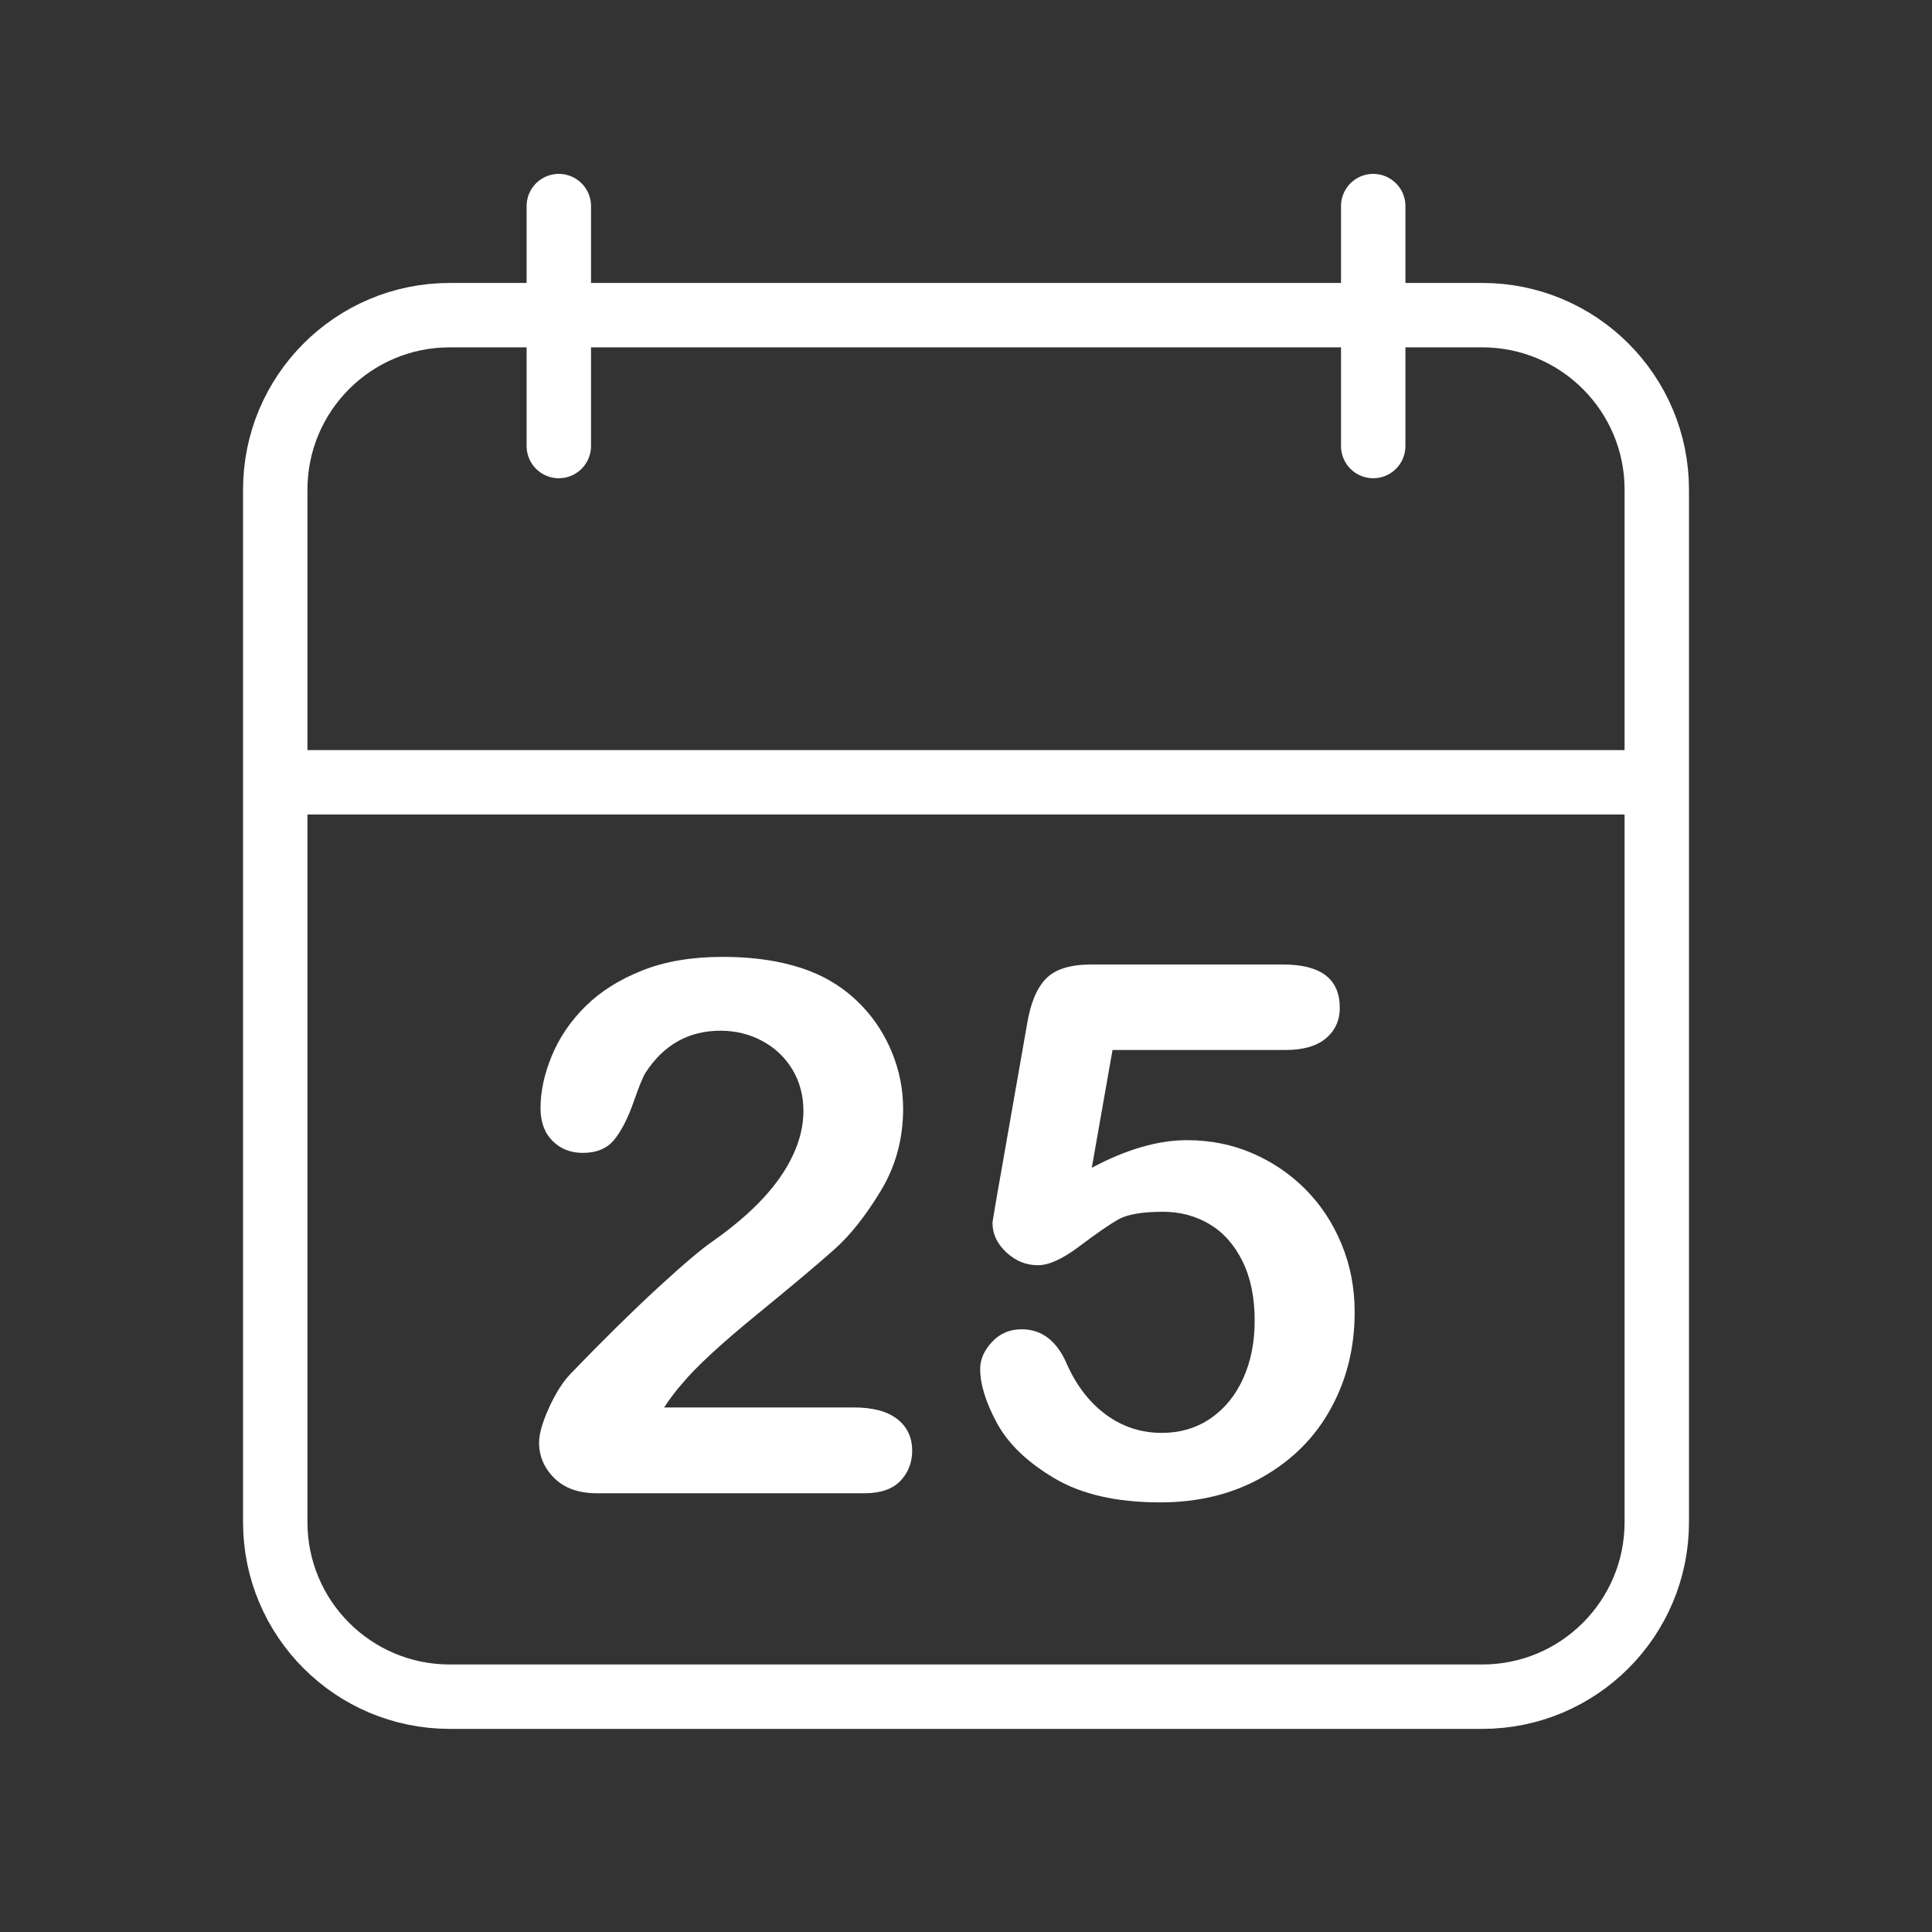 <svg xmlns="http://www.w3.org/2000/svg" xmlns:xlink="http://www.w3.org/1999/xlink" id="Layer_1" x="0px" y="0px" width="75px" height="75px" viewBox="0 0 75 75" xml:space="preserve"><rect x="0" y="0" width="75" height="75" fill="#333333" stroke="none"/><g>	<path fill="none" stroke="#FFFFFF" stroke-width="2.5" stroke-miterlimit="10" d="M64.316,59.09c0,3.742-3.033,6.775-6.774,6.775  H17.459c-3.742,0-6.774-3.033-6.774-6.775V19.008c0-3.741,3.033-6.774,6.774-6.774h40.083c3.741,0,6.774,3.033,6.774,6.774V59.09z"></path>	<line fill="none" stroke="#FFFFFF" stroke-width="2.5" stroke-miterlimit="10" x1="10.684" y1="30.369" x2="64.315" y2="30.369"></line>	<g>					<line fill="none" stroke="#FFFFFF" stroke-width="2.5" stroke-linecap="round" stroke-miterlimit="10" x1="21.693" y1="8" x2="21.693" y2="17.315"></line>					<line fill="none" stroke="#FFFFFF" stroke-width="2.5" stroke-linecap="round" stroke-miterlimit="10" x1="53.308" y1="8" x2="53.308" y2="17.315"></line>	</g></g><g>	<path fill="#FFFFFF" d="M25.782,54.637h7.369c0.734,0,1.294,0.15,1.681,0.451c0.386,0.302,0.578,0.711,0.578,1.229  c0,0.461-0.153,0.852-0.458,1.172c-0.306,0.319-0.769,0.479-1.39,0.479h-10.39c-0.706,0-1.256-0.194-1.652-0.586  c-0.395-0.39-0.593-0.85-0.593-1.376c0-0.339,0.127-0.788,0.381-1.349c0.254-0.559,0.532-0.999,0.833-1.319  c1.252-1.299,2.381-2.411,3.388-3.339c1.007-0.927,1.727-1.536,2.16-1.828c0.771-0.545,1.414-1.094,1.926-1.645  c0.513-0.551,0.904-1.115,1.172-1.693c0.269-0.579,0.402-1.146,0.402-1.701c0-0.603-0.144-1.142-0.43-1.617  c-0.288-0.475-0.678-0.844-1.172-1.107c-0.494-0.264-1.033-0.396-1.616-0.396c-1.233,0-2.202,0.542-2.908,1.624  c-0.094,0.141-0.252,0.526-0.473,1.157c-0.221,0.63-0.471,1.115-0.748,1.454c-0.278,0.339-0.685,0.508-1.221,0.508  c-0.471,0-0.861-0.155-1.172-0.466s-0.466-0.734-0.466-1.271c0-0.649,0.146-1.326,0.438-2.032c0.292-0.707,0.727-1.347,1.306-1.921  c0.579-0.573,1.313-1.037,2.202-1.39c0.889-0.354,1.932-0.529,3.127-0.529c1.44,0,2.668,0.225,3.685,0.678  c0.659,0.301,1.237,0.715,1.736,1.241c0.499,0.527,0.887,1.138,1.165,1.828c0.277,0.692,0.417,1.41,0.417,2.153  c0,1.167-0.29,2.229-0.868,3.184c-0.579,0.955-1.169,1.703-1.772,2.244c-0.602,0.541-1.611,1.391-3.028,2.548  c-1.417,1.158-2.388,2.057-2.915,2.697C26.248,53.974,26.018,54.278,25.782,54.637z"></path>	<path fill="#FFFFFF" d="M49.893,40.761h-6.705l-0.805,4.573c1.336-0.715,2.569-1.073,3.698-1.073c0.903,0,1.749,0.169,2.535,0.508  c0.785,0.34,1.475,0.808,2.067,1.405s1.059,1.306,1.397,2.124s0.508,1.699,0.508,2.64c0,1.365-0.305,2.607-0.918,3.727  c-0.611,1.121-1.493,2.01-2.646,2.668c-1.152,0.659-2.482,0.989-3.987,0.989c-1.686,0-3.052-0.311-4.101-0.933  c-1.05-0.621-1.793-1.333-2.231-2.139c-0.437-0.805-0.655-1.508-0.655-2.109c0-0.367,0.152-0.716,0.458-1.045  c0.307-0.329,0.689-0.494,1.15-0.494c0.791,0,1.379,0.457,1.765,1.369c0.377,0.838,0.885,1.489,1.524,1.956  c0.641,0.465,1.355,0.697,2.146,0.697c0.725,0,1.359-0.188,1.905-0.564c0.546-0.376,0.967-0.894,1.264-1.553  c0.297-0.658,0.444-1.406,0.444-2.244c0-0.903-0.159-1.675-0.479-2.315c-0.32-0.64-0.748-1.117-1.285-1.433  c-0.536-0.315-1.134-0.474-1.792-0.474c-0.81,0-1.389,0.1-1.737,0.297c-0.348,0.198-0.849,0.544-1.503,1.038  s-1.192,0.74-1.616,0.74c-0.461,0-0.871-0.166-1.229-0.5c-0.357-0.335-0.536-0.714-0.536-1.137c0-0.047,0.052-0.367,0.155-0.96  l1.186-6.762c0.132-0.811,0.377-1.397,0.734-1.765c0.357-0.366,0.94-0.55,1.75-0.55h7.454c1.468,0,2.202,0.559,2.202,1.679  c0,0.489-0.18,0.885-0.537,1.186C51.116,40.609,50.589,40.761,49.893,40.761z"></path></g></svg>